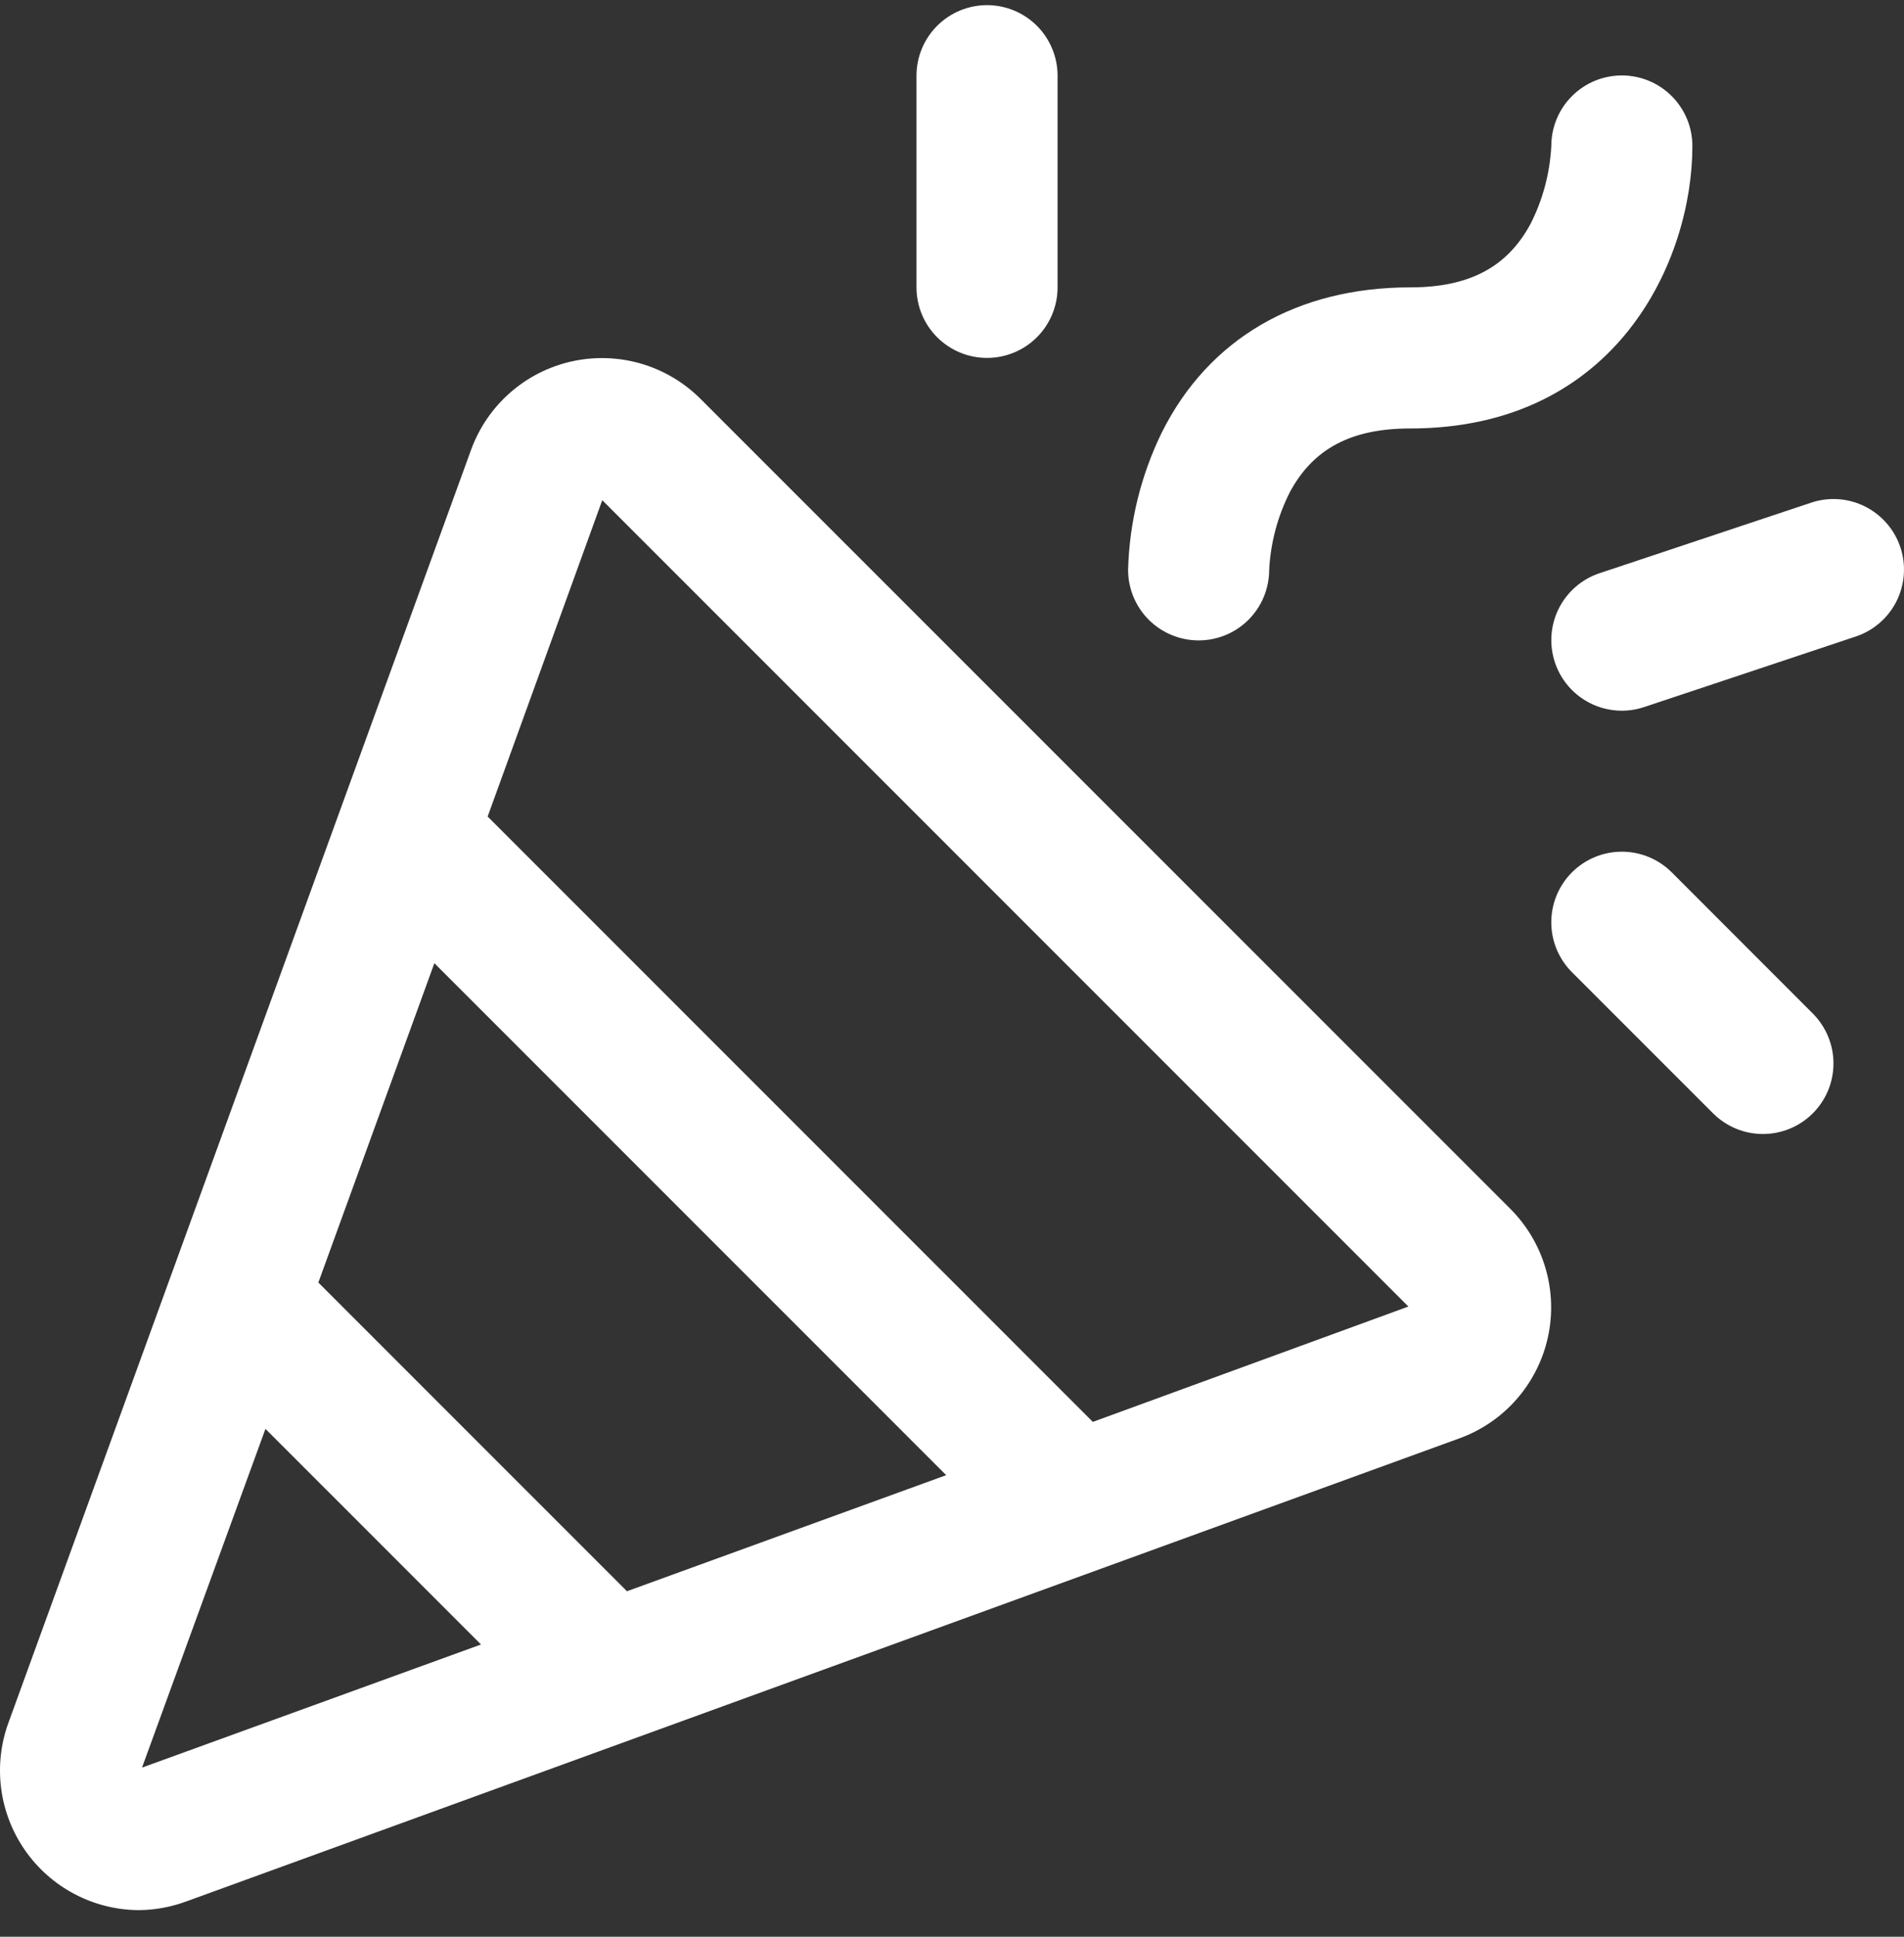 <svg width="60" height="61" viewBox="0 0 60 61" fill="none" xmlns="http://www.w3.org/2000/svg">
<rect x="0" y="0" width="60" height="61" fill="#333333" stroke="none"/>
<path d="M22.071 12.559C21.549 12.039 20.904 11.658 20.196 11.452C19.488 11.247 18.74 11.223 18.02 11.382C17.3 11.542 16.632 11.88 16.078 12.366C15.523 12.852 15.1 13.47 14.847 14.162L0.263 54.268C0.023 54.929 -0.054 55.638 0.037 56.336C0.128 57.033 0.386 57.699 0.788 58.276C1.189 58.853 1.724 59.326 2.346 59.654C2.968 59.982 3.66 60.157 4.364 60.162C4.882 60.159 5.395 60.065 5.881 59.884L45.994 45.301C46.687 45.049 47.305 44.626 47.791 44.072C48.277 43.517 48.616 42.849 48.776 42.13C48.936 41.41 48.912 40.662 48.706 39.954C48.501 39.246 48.12 38.601 47.6 38.079L22.071 12.559ZM19.757 50.118L10.032 40.395L13.688 30.337L29.817 46.462L19.757 50.118ZM4.475 55.673L8.365 45.004L15.158 51.795L4.475 55.673ZM34.438 44.784L15.367 25.718L18.979 15.754L44.382 41.151L34.438 44.784ZM35.549 17.94C35.591 16.438 35.955 14.962 36.616 13.612C38.089 10.67 40.867 9.051 44.44 9.051C46.302 9.051 47.497 8.415 48.233 7.048C48.621 6.284 48.843 5.446 48.886 4.59C48.888 4.001 49.124 3.436 49.543 3.021C49.961 2.606 50.528 2.374 51.117 2.376C51.707 2.378 52.271 2.614 52.686 3.033C53.102 3.451 53.334 4.017 53.331 4.607C53.331 8.179 50.964 13.495 44.44 13.495C42.579 13.495 41.384 14.132 40.648 15.498C40.26 16.263 40.038 17.1 39.995 17.957C39.994 18.248 39.935 18.537 39.822 18.806C39.71 19.076 39.545 19.32 39.338 19.526C39.131 19.731 38.885 19.894 38.615 20.005C38.345 20.115 38.056 20.172 37.764 20.17C37.472 20.169 37.183 20.111 36.914 19.998C36.645 19.885 36.4 19.721 36.194 19.514C35.989 19.307 35.826 19.061 35.715 18.791C35.605 18.521 35.548 18.232 35.549 17.94ZM28.881 9.051V2.384C28.881 1.795 29.115 1.23 29.532 0.813C29.949 0.396 30.514 0.162 31.104 0.162C31.693 0.162 32.259 0.396 32.676 0.813C33.092 1.23 33.327 1.795 33.327 2.384V9.051C33.327 9.64 33.092 10.206 32.676 10.622C32.259 11.039 31.693 11.273 31.104 11.273C30.514 11.273 29.949 11.039 29.532 10.622C29.115 10.206 28.881 9.64 28.881 9.051ZM57.127 31.923C57.333 32.13 57.497 32.375 57.608 32.645C57.72 32.914 57.778 33.203 57.777 33.495C57.777 33.787 57.72 34.076 57.608 34.346C57.496 34.615 57.332 34.86 57.126 35.066C56.919 35.273 56.674 35.436 56.404 35.548C56.134 35.659 55.845 35.717 55.553 35.717C55.261 35.716 54.972 35.659 54.703 35.547C54.433 35.435 54.188 35.271 53.982 35.065L49.536 30.62C49.119 30.203 48.885 29.638 48.885 29.048C48.885 28.459 49.119 27.893 49.536 27.476C49.953 27.059 50.519 26.825 51.109 26.825C51.699 26.825 52.264 27.059 52.681 27.476L57.127 31.923ZM58.48 20.048L51.812 22.27C51.252 22.457 50.642 22.413 50.115 22.15C49.587 21.886 49.186 21.424 49 20.865C48.813 20.306 48.857 19.695 49.12 19.168C49.384 18.641 49.846 18.24 50.406 18.054L57.074 15.832C57.633 15.645 58.244 15.688 58.771 15.952C59.298 16.216 59.7 16.678 59.886 17.237C60.072 17.796 60.029 18.407 59.765 18.934C59.502 19.461 59.039 19.862 58.48 20.048Z" fill="white"/>
</svg>
